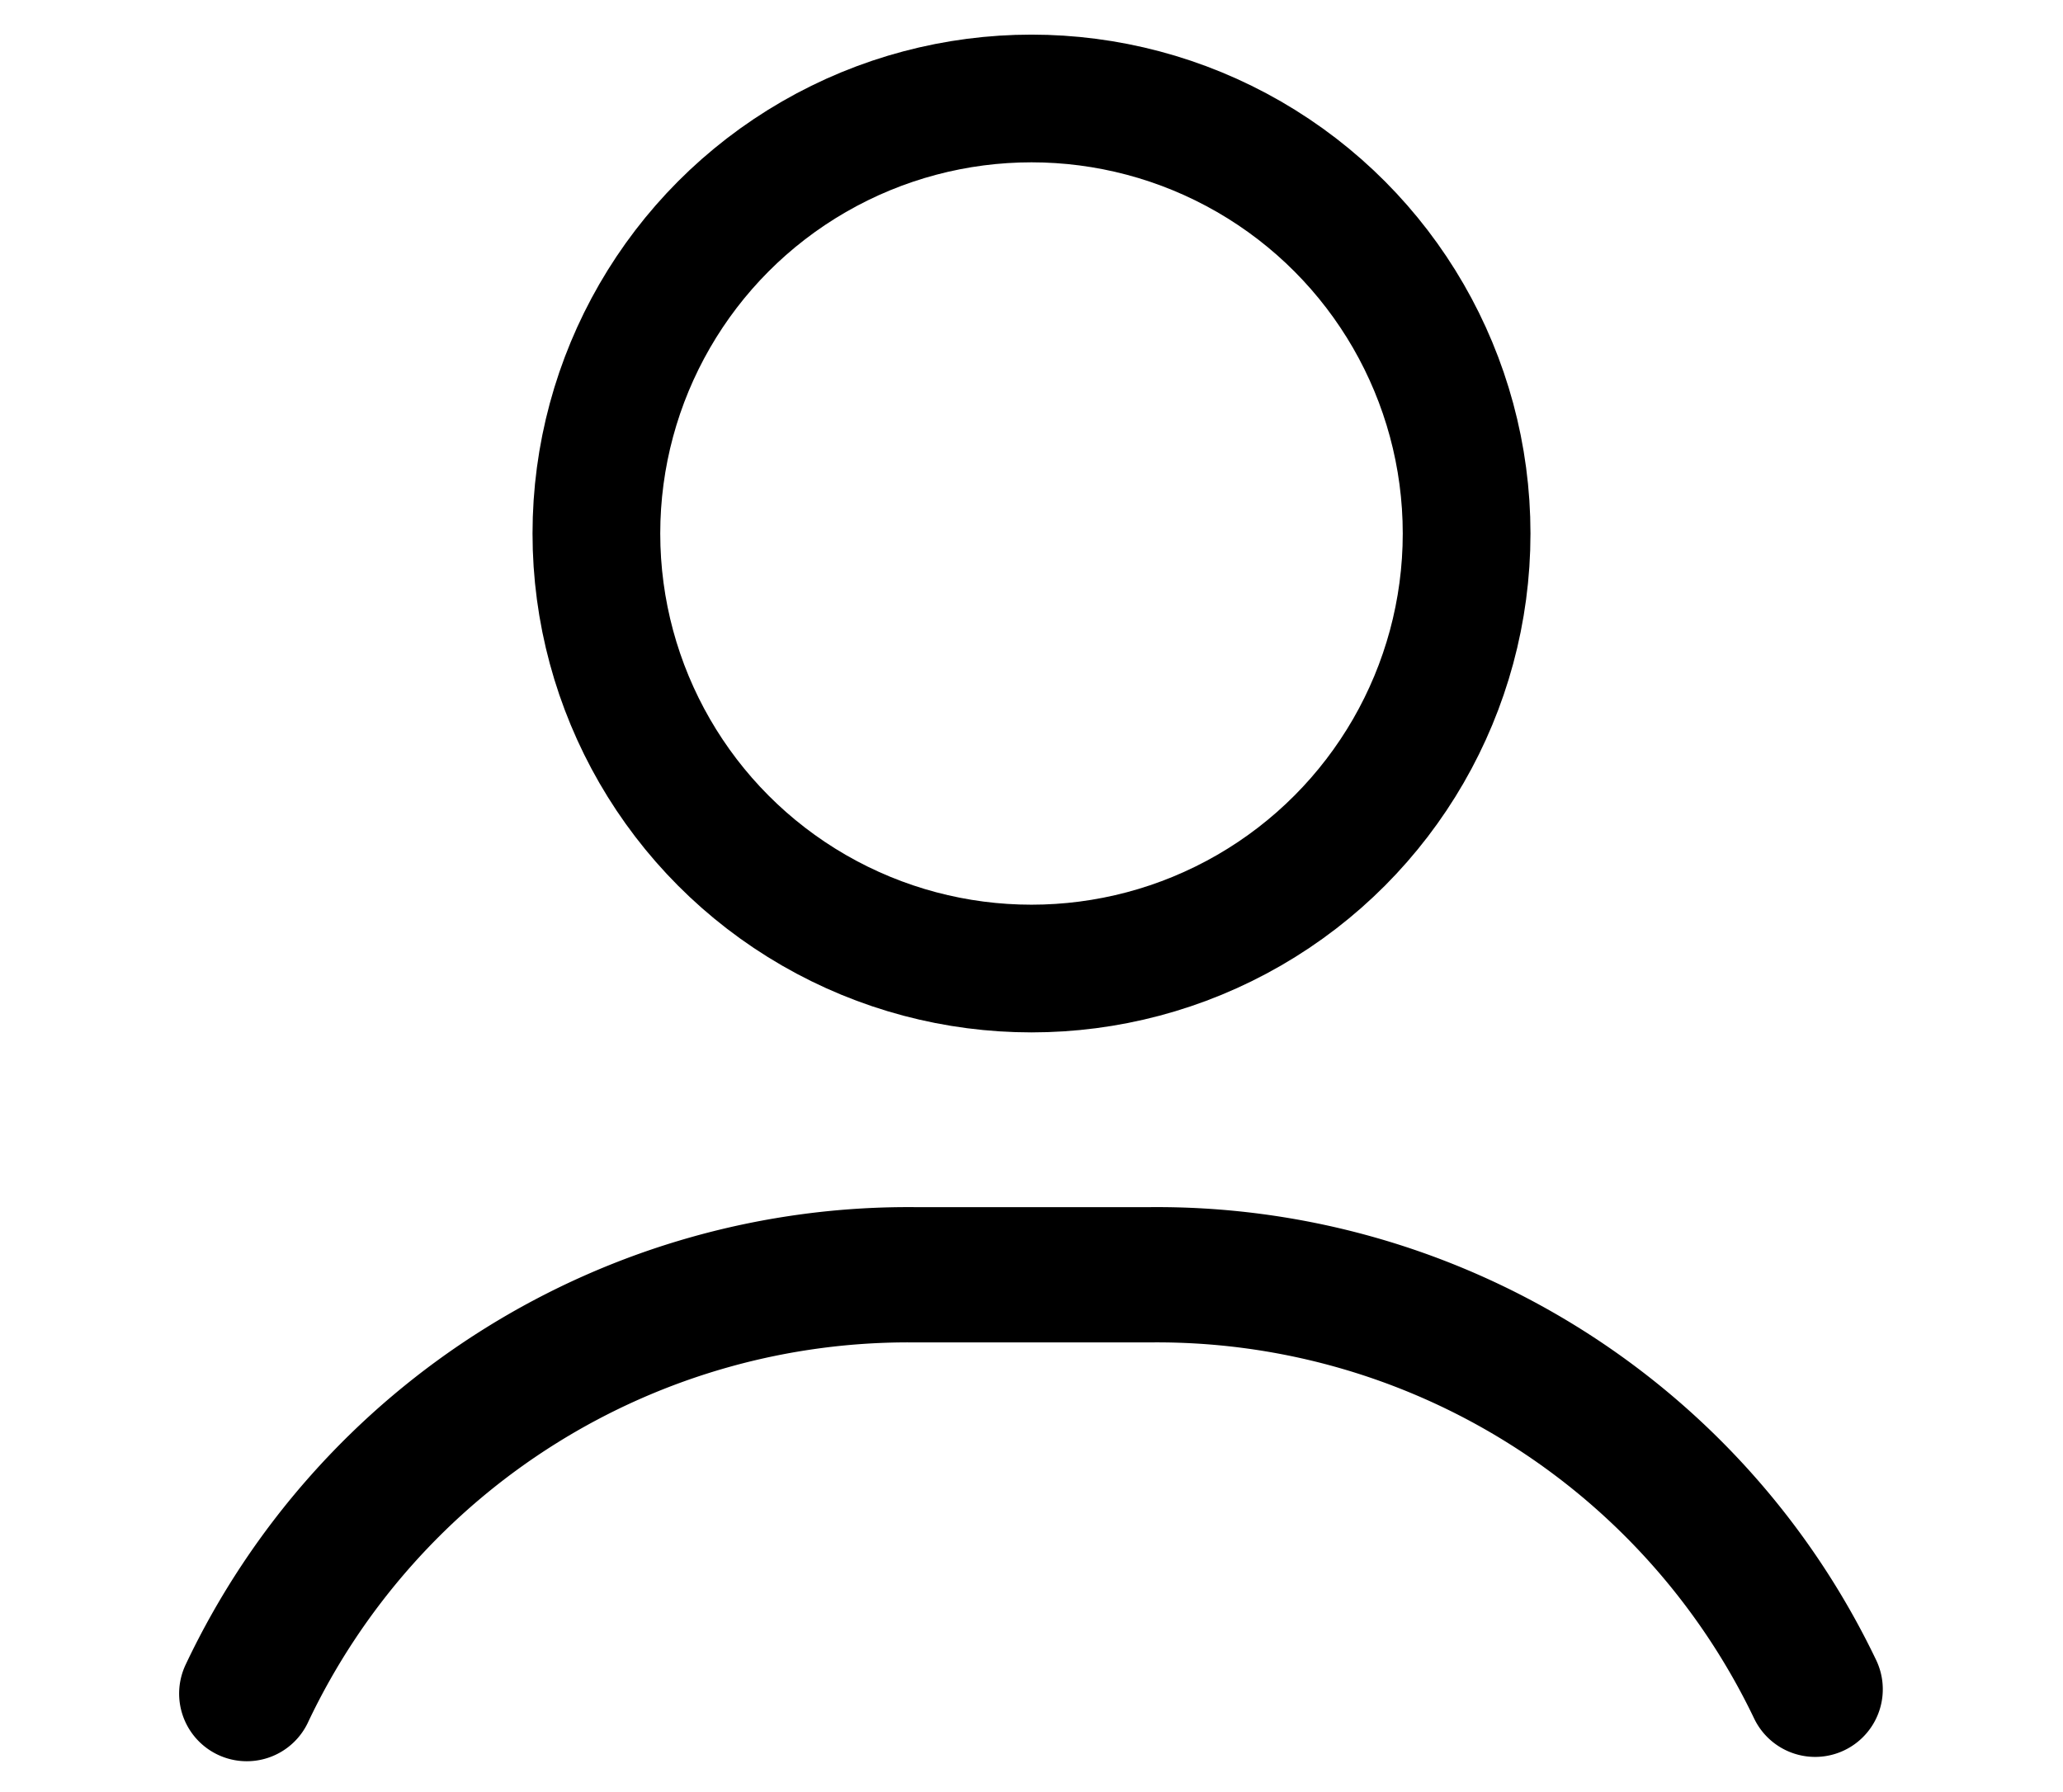 <svg id="Layer_1" data-name="Layer 1" xmlns="http://www.w3.org/2000/svg" viewBox="0 0 19.06 16.56"><defs><style>.cls-1,.cls-2{fill:none;stroke:#000;stroke-miterlimit:10;}.cls-1{stroke-linecap:round;stroke-width:1.25px;}.cls-2{stroke-width:1.18px;}</style></defs><title>Artboard 4 copy</title><path class="cls-1" d="M2.28,15.65a6.76,6.76,0,0,1,6.19-3.87h2.14a6.74,6.74,0,0,1,6.16,3.83"/><circle class="cls-2" cx="9.53" cy="4.93" r="4.02"/></svg>